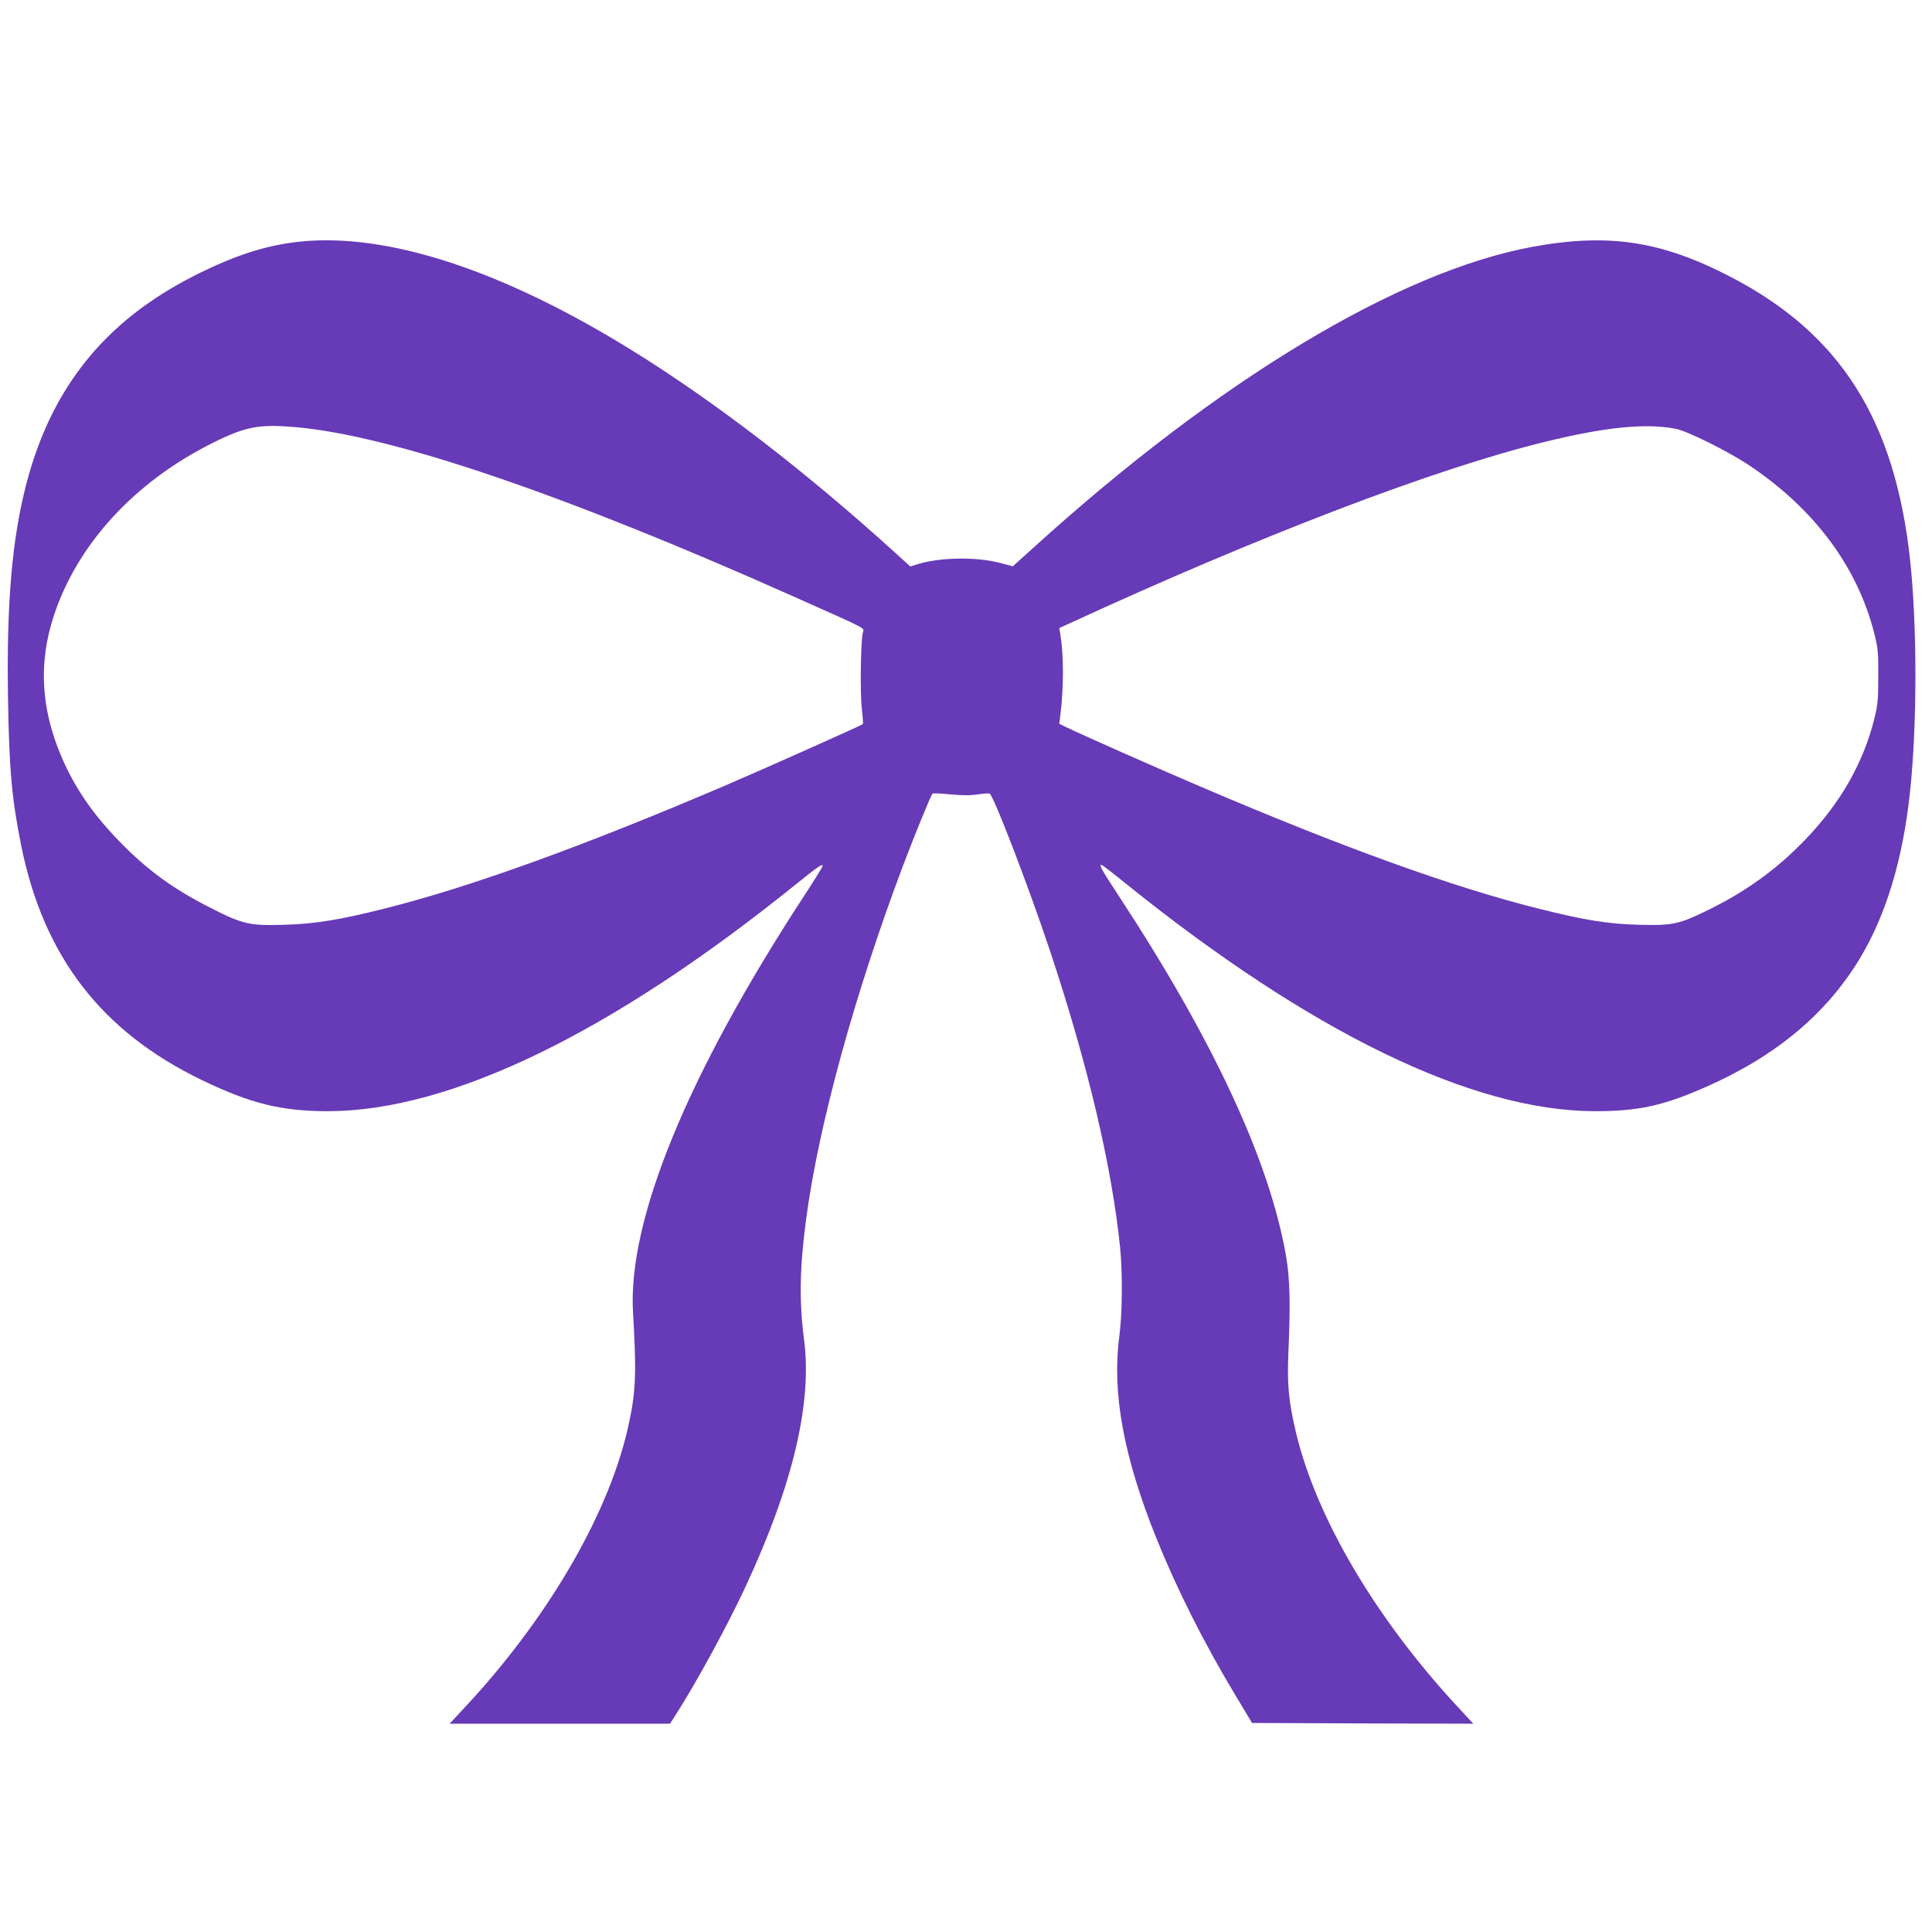 <?xml version="1.0" standalone="no"?>
<!DOCTYPE svg PUBLIC "-//W3C//DTD SVG 20010904//EN"
 "http://www.w3.org/TR/2001/REC-SVG-20010904/DTD/svg10.dtd">
<svg version="1.0" xmlns="http://www.w3.org/2000/svg"
 width="1280pt" height="1280pt" viewBox="0 0 1280 1280"
 preserveAspectRatio="xMidYMid meet">
<g transform="translate(0,1280) scale(0.1,-0.1)"
fill="#673ab7" stroke="none">
<path d="M1985 11199 c-225 -24 -435 -92 -704 -229 -587 -299 -940 -739 -1106
-1374 -95 -365 -132 -788 -122 -1416 7 -470 25 -672 87 -980 148 -736 532
-1235 1198 -1556 323 -156 527 -206 837 -206 811 2 1877 519 3094 1500 154
124 181 142 181 124 0 -5 -55 -94 -123 -198 -774 -1185 -1170 -2151 -1133
-2763 23 -384 19 -513 -25 -721 -119 -575 -516 -1269 -1063 -1863 l-127 -137
730 0 730 0 36 56 c137 213 346 597 465 853 313 673 442 1216 387 1636 -33
255 -29 476 14 800 83 622 322 1492 643 2343 80 211 183 462 194 474 4 3 57 2
118 -5 79 -7 132 -8 180 0 38 5 74 8 80 6 25 -9 260 -620 399 -1038 253 -760
411 -1432 466 -1970 17 -172 15 -440 -6 -595 -48 -370 30 -796 248 -1335 133
-331 313 -689 521 -1035 l111 -185 733 -3 733 -2 -113 122 c-540 585 -930
1249 -1063 1812 -48 205 -58 313 -49 526 14 325 10 488 -15 635 -109 631 -478
1427 -1108 2388 -117 179 -133 207 -115 207 4 0 75 -54 157 -121 1226 -988
2297 -1509 3110 -1511 289 0 453 35 740 162 460 203 795 482 1017 850 173 287
285 656 332 1100 48 442 48 1102 1 1540 -101 927 -461 1497 -1186 1874 -461
240 -811 293 -1315 201 -888 -164 -2081 -882 -3301 -1988 l-143 -129 -82 22
c-159 42 -398 38 -545 -7 l-52 -16 -87 79 c-597 543 -1199 1007 -1754 1351
-858 532 -1623 783 -2205 722z m-25 -1229 c641 -57 1778 -444 3302 -1124 511
-228 461 -202 454 -239 -14 -69 -18 -408 -6 -503 6 -53 9 -98 7 -101 -10 -9
-609 -277 -902 -403 -944 -404 -1701 -678 -2269 -820 -298 -75 -460 -101 -662
-107 -228 -7 -276 4 -477 106 -262 132 -436 259 -627 458 -173 180 -290 353
-376 557 -133 315 -149 616 -48 925 156 475 534 887 1050 1145 222 111 309
127 554 106z m9143 -11 c78 -16 338 -145 477 -236 436 -289 725 -674 838
-1121 24 -96 27 -124 26 -282 0 -156 -3 -187 -26 -282 -74 -295 -225 -559
-457 -800 -189 -197 -391 -343 -646 -468 -189 -93 -235 -103 -455 -97 -206 5
-364 31 -666 107 -569 142 -1302 407 -2244 810 -297 127 -769 336 -894 396
l-38 19 7 55 c23 186 23 401 0 537 l-7 42 68 31 c1259 580 2412 1021 3139
1200 408 101 679 128 878 89z"/>
</g>
</svg>
